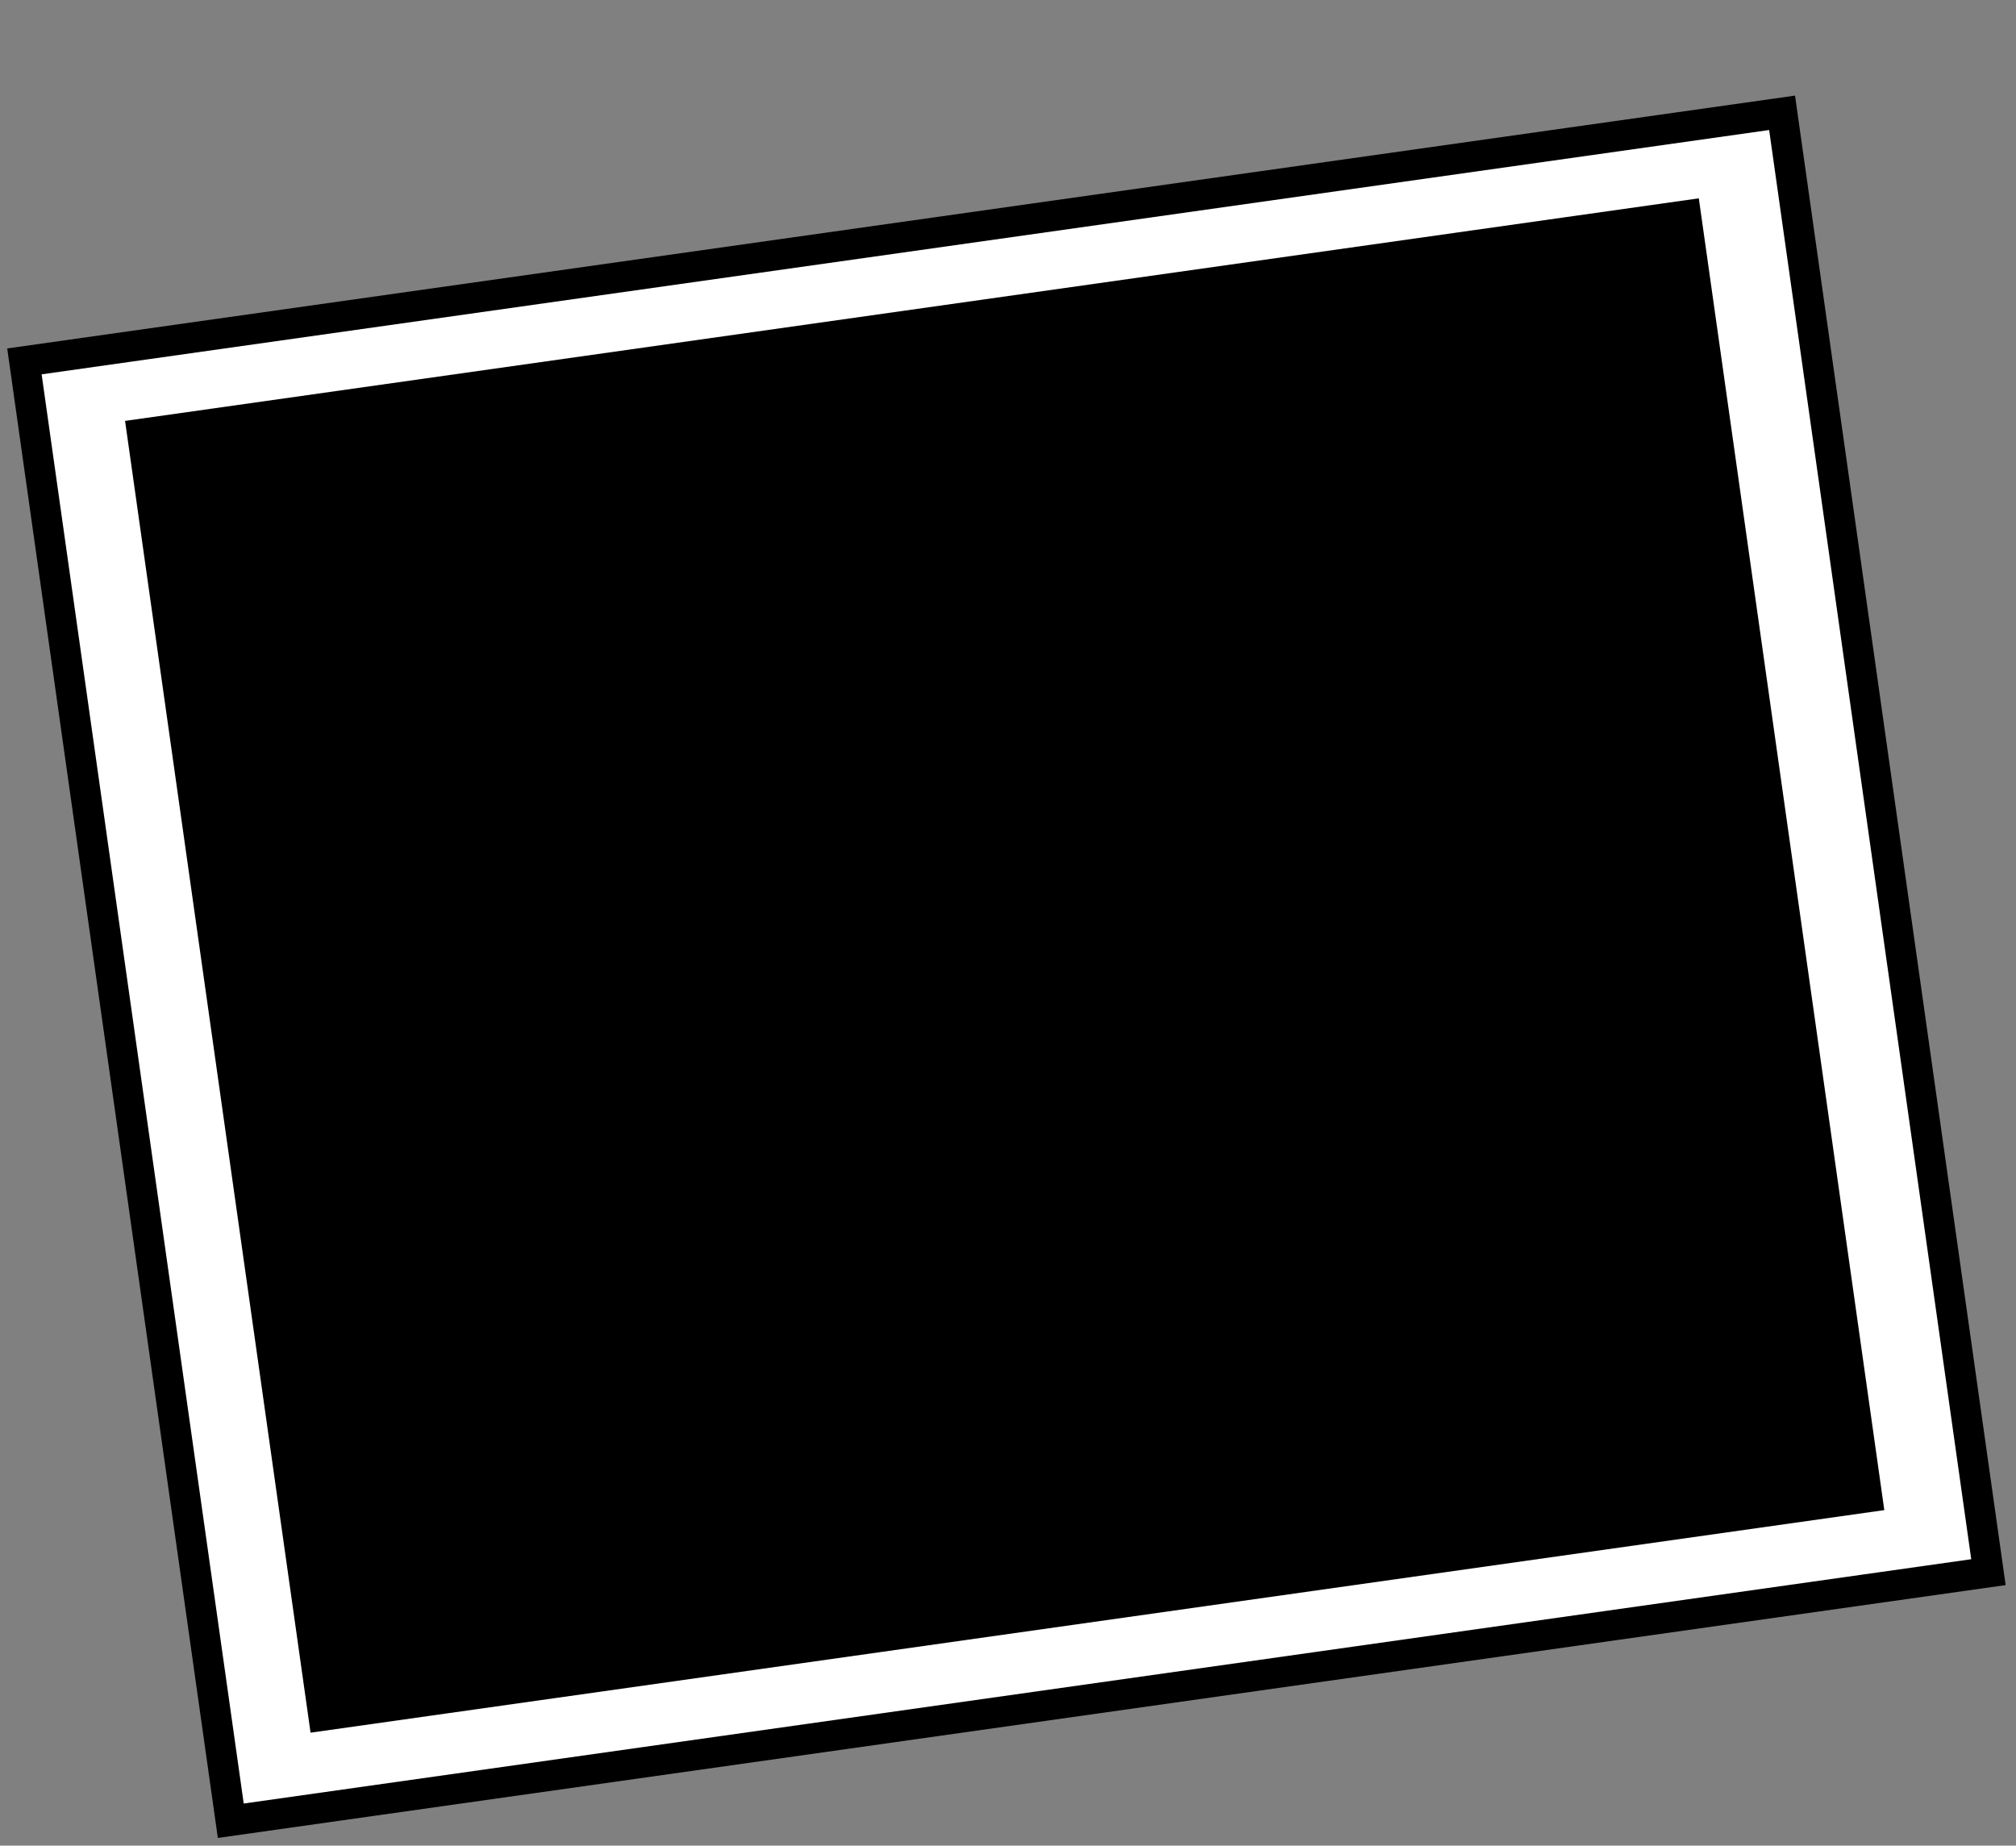 <svg id="圖層_2" data-name="圖層 2" xmlns="http://www.w3.org/2000/svg" viewBox="0 0 662 606"><rect x="0" y="0" width="662" height="606" fill="#808080" stroke="none"/><defs><style>.cls-1{fill:#fff;}.cls-1,.cls-2{stroke:#000;stroke-miterlimit:10;stroke-width:10px;}</style></defs><rect class="cls-1" x="40.37" y="73.6" width="583" height="484.01" transform="matrix(0.99, -0.14, 0.14, 0.99, -42.25, 51.45)"/><rect class="cls-2" x="75.3" y="102.65" width="512" height="425.07" transform="matrix(0.99, -0.14, 0.14, 0.99, -42.2, 51.37)"/></svg>